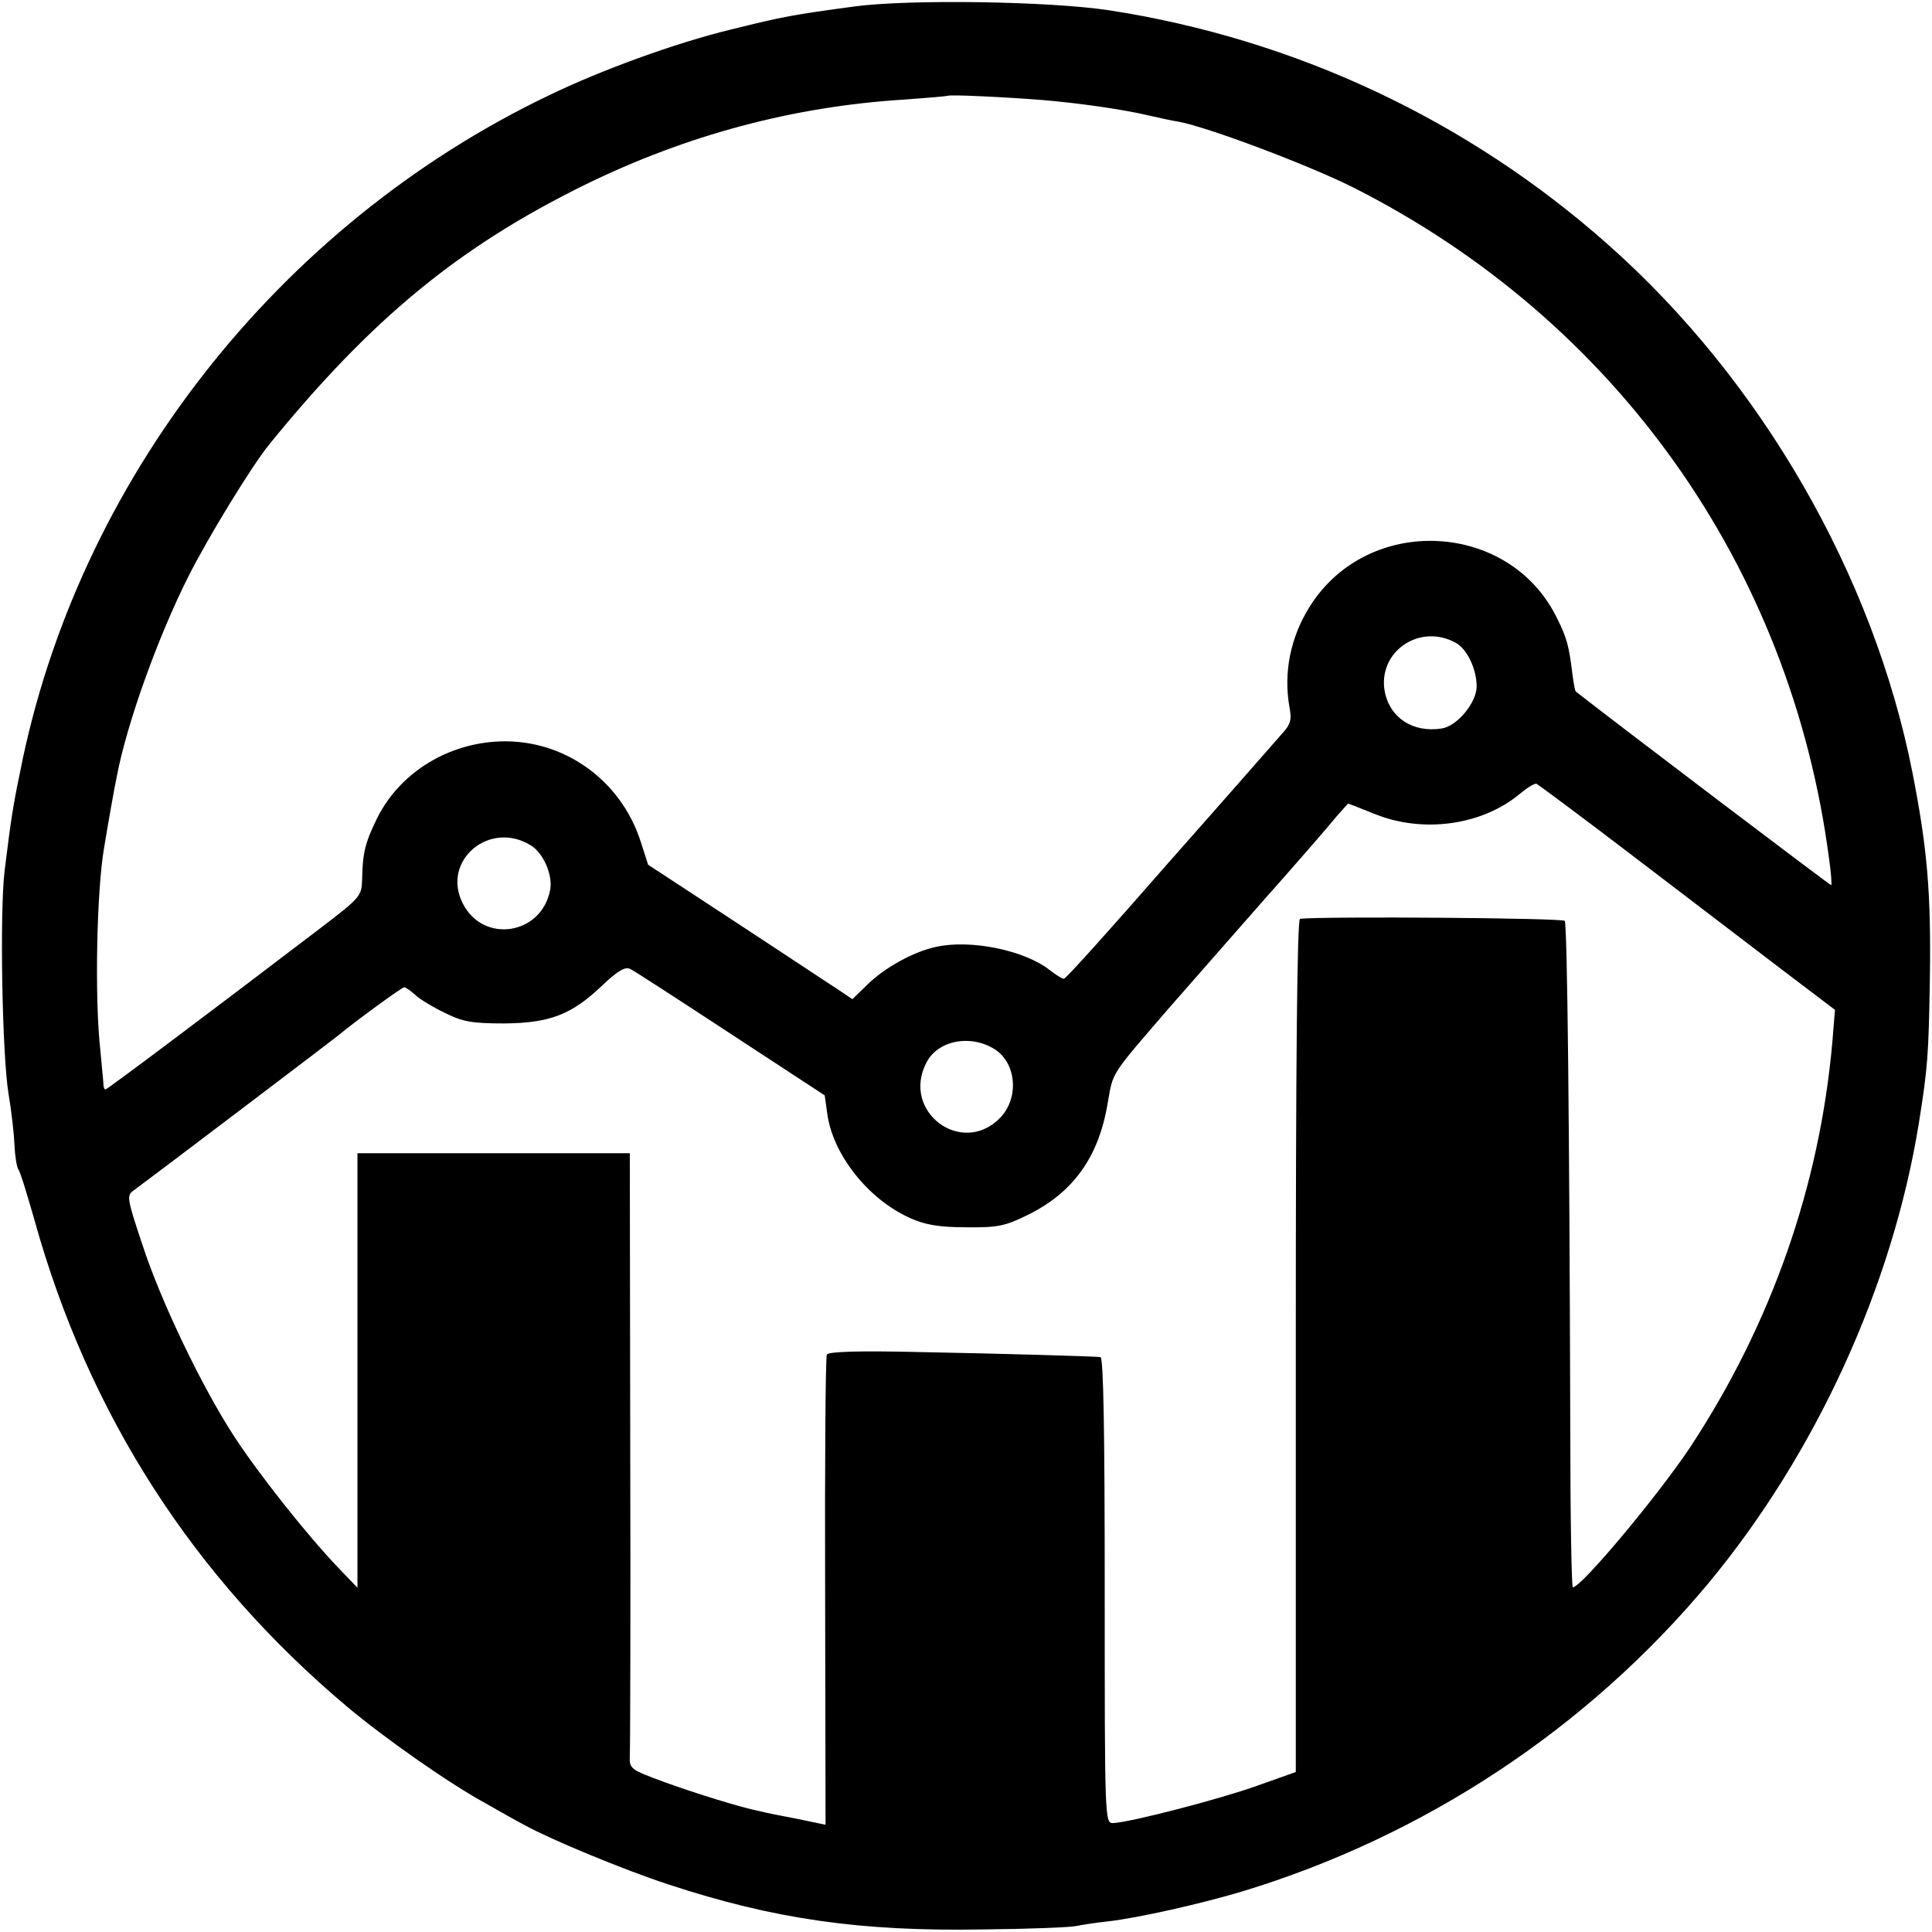<?xml version="1.0" standalone="no"?>
<!DOCTYPE svg PUBLIC "-//W3C//DTD SVG 20010904//EN"
 "http://www.w3.org/TR/2001/REC-SVG-20010904/DTD/svg10.dtd">
<svg version="1.0" xmlns="http://www.w3.org/2000/svg"
 width="454pt" height="454pt" viewBox="0 0 454 454"
 preserveAspectRatio="xMidYMid meet">
<g transform="translate(0,454) scale(0.1,-0.1)"
fill="#000000" stroke="none">
<path d="M2009 4525 c-147 -20 -165 -23 -294 -55 -127 -31 -301 -94 -425 -154
-637 -305 -1109 -908 -1243 -1591 -17 -82 -21 -109 -36 -230 -12 -95 -6 -433
9 -525 7 -41 13 -95 14 -120 1 -25 5 -51 9 -58 5 -6 21 -60 38 -119 127 -457
374 -840 734 -1143 88 -74 239 -180 325 -227 30 -17 72 -41 93 -52 62 -34 233
-105 337 -139 249 -82 452 -111 740 -106 107 1 206 5 219 8 14 3 47 8 75 11
71 8 221 42 314 70 429 130 812 383 1097 725 252 304 432 697 494 1080 21 132
23 159 26 340 3 203 -6 306 -41 485 -92 465 -356 922 -715 1240 -331 294 -738
484 -1174 551 -140 21 -465 26 -596 9z m440 -220 c84 -7 190 -22 249 -36 26
-6 58 -13 72 -15 69 -13 303 -101 409 -154 618 -312 1029 -891 1119 -1577 5
-35 7 -63 5 -63 -3 0 -506 381 -600 455 -2 1 -5 19 -8 41 -8 66 -13 85 -36
131 -111 229 -444 246 -581 28 -46 -73 -62 -156 -48 -236 6 -31 3 -41 -19 -65
-14 -16 -133 -152 -265 -301 -131 -150 -241 -273 -246 -273 -4 0 -19 9 -34 21
-59 46 -185 72 -266 54 -53 -11 -121 -49 -161 -88 l-36 -35 -34 23 c-19 12
-127 84 -240 158 l-206 135 -17 53 c-48 151 -190 248 -345 236 -118 -9 -223
-77 -274 -178 -29 -59 -35 -83 -36 -145 -1 -40 -4 -43 -98 -115 -273 -208
-501 -379 -505 -379 -3 0 -5 6 -5 13 0 6 -4 41 -7 77 -14 122 -9 379 9 480 9
55 25 146 30 168 23 121 96 325 167 466 45 90 150 262 191 312 240 295 445
464 742 610 239 117 490 184 750 200 55 4 101 8 103 9 4 3 134 -3 221 -10z
m971 -1275 c27 -14 50 -62 50 -103 0 -38 -46 -94 -83 -99 -67 -10 -121 25
-133 87 -17 93 81 161 166 115z m422 -505 c122 -93 278 -212 346 -264 l124
-94 -6 -74 c-30 -341 -144 -665 -335 -955 -77 -115 -255 -328 -275 -328 -3 0
-6 170 -6 378 -2 718 -7 1179 -13 1188 -4 7 -561 11 -622 5 -7 -1 -10 -342
-10 -1003 l0 -1002 -90 -32 c-86 -31 -297 -86 -339 -88 -20 -1 -20 7 -20 547
0 378 -3 547 -10 548 -19 2 -225 8 -434 12 -131 3 -205 1 -209 -6 -3 -5 -5
-256 -4 -557 l1 -548 -67 14 c-38 7 -77 15 -88 18 -45 9 -145 40 -223 68 -81
30 -83 31 -82 62 1 17 2 343 1 724 l-1 692 -320 0 -320 0 0 -511 0 -510 -46
48 c-71 74 -186 219 -244 308 -76 117 -172 317 -215 449 -38 114 -38 117 -19
130 25 18 466 352 479 363 36 30 149 113 155 113 3 0 15 -8 26 -18 10 -10 42
-29 69 -42 42 -21 64 -25 140 -25 108 1 159 21 231 90 36 34 53 44 65 38 9 -4
115 -73 237 -153 l220 -144 6 -43 c13 -96 96 -201 194 -245 35 -16 68 -22 132
-22 74 -1 92 3 143 28 109 53 169 137 190 264 13 74 5 62 143 222 45 51 254
290 269 306 15 17 101 115 128 148 l25 28 63 -25 c114 -46 253 -26 341 48 17
14 34 25 39 23 4 -2 108 -79 231 -173z m-2594 28 c29 -18 51 -69 45 -103 -19
-107 -158 -129 -206 -32 -50 100 64 196 161 135z m1090 -479 c51 -33 57 -115
12 -161 -90 -92 -233 15 -173 130 27 53 105 67 161 31z"/>
</g>
</svg>
